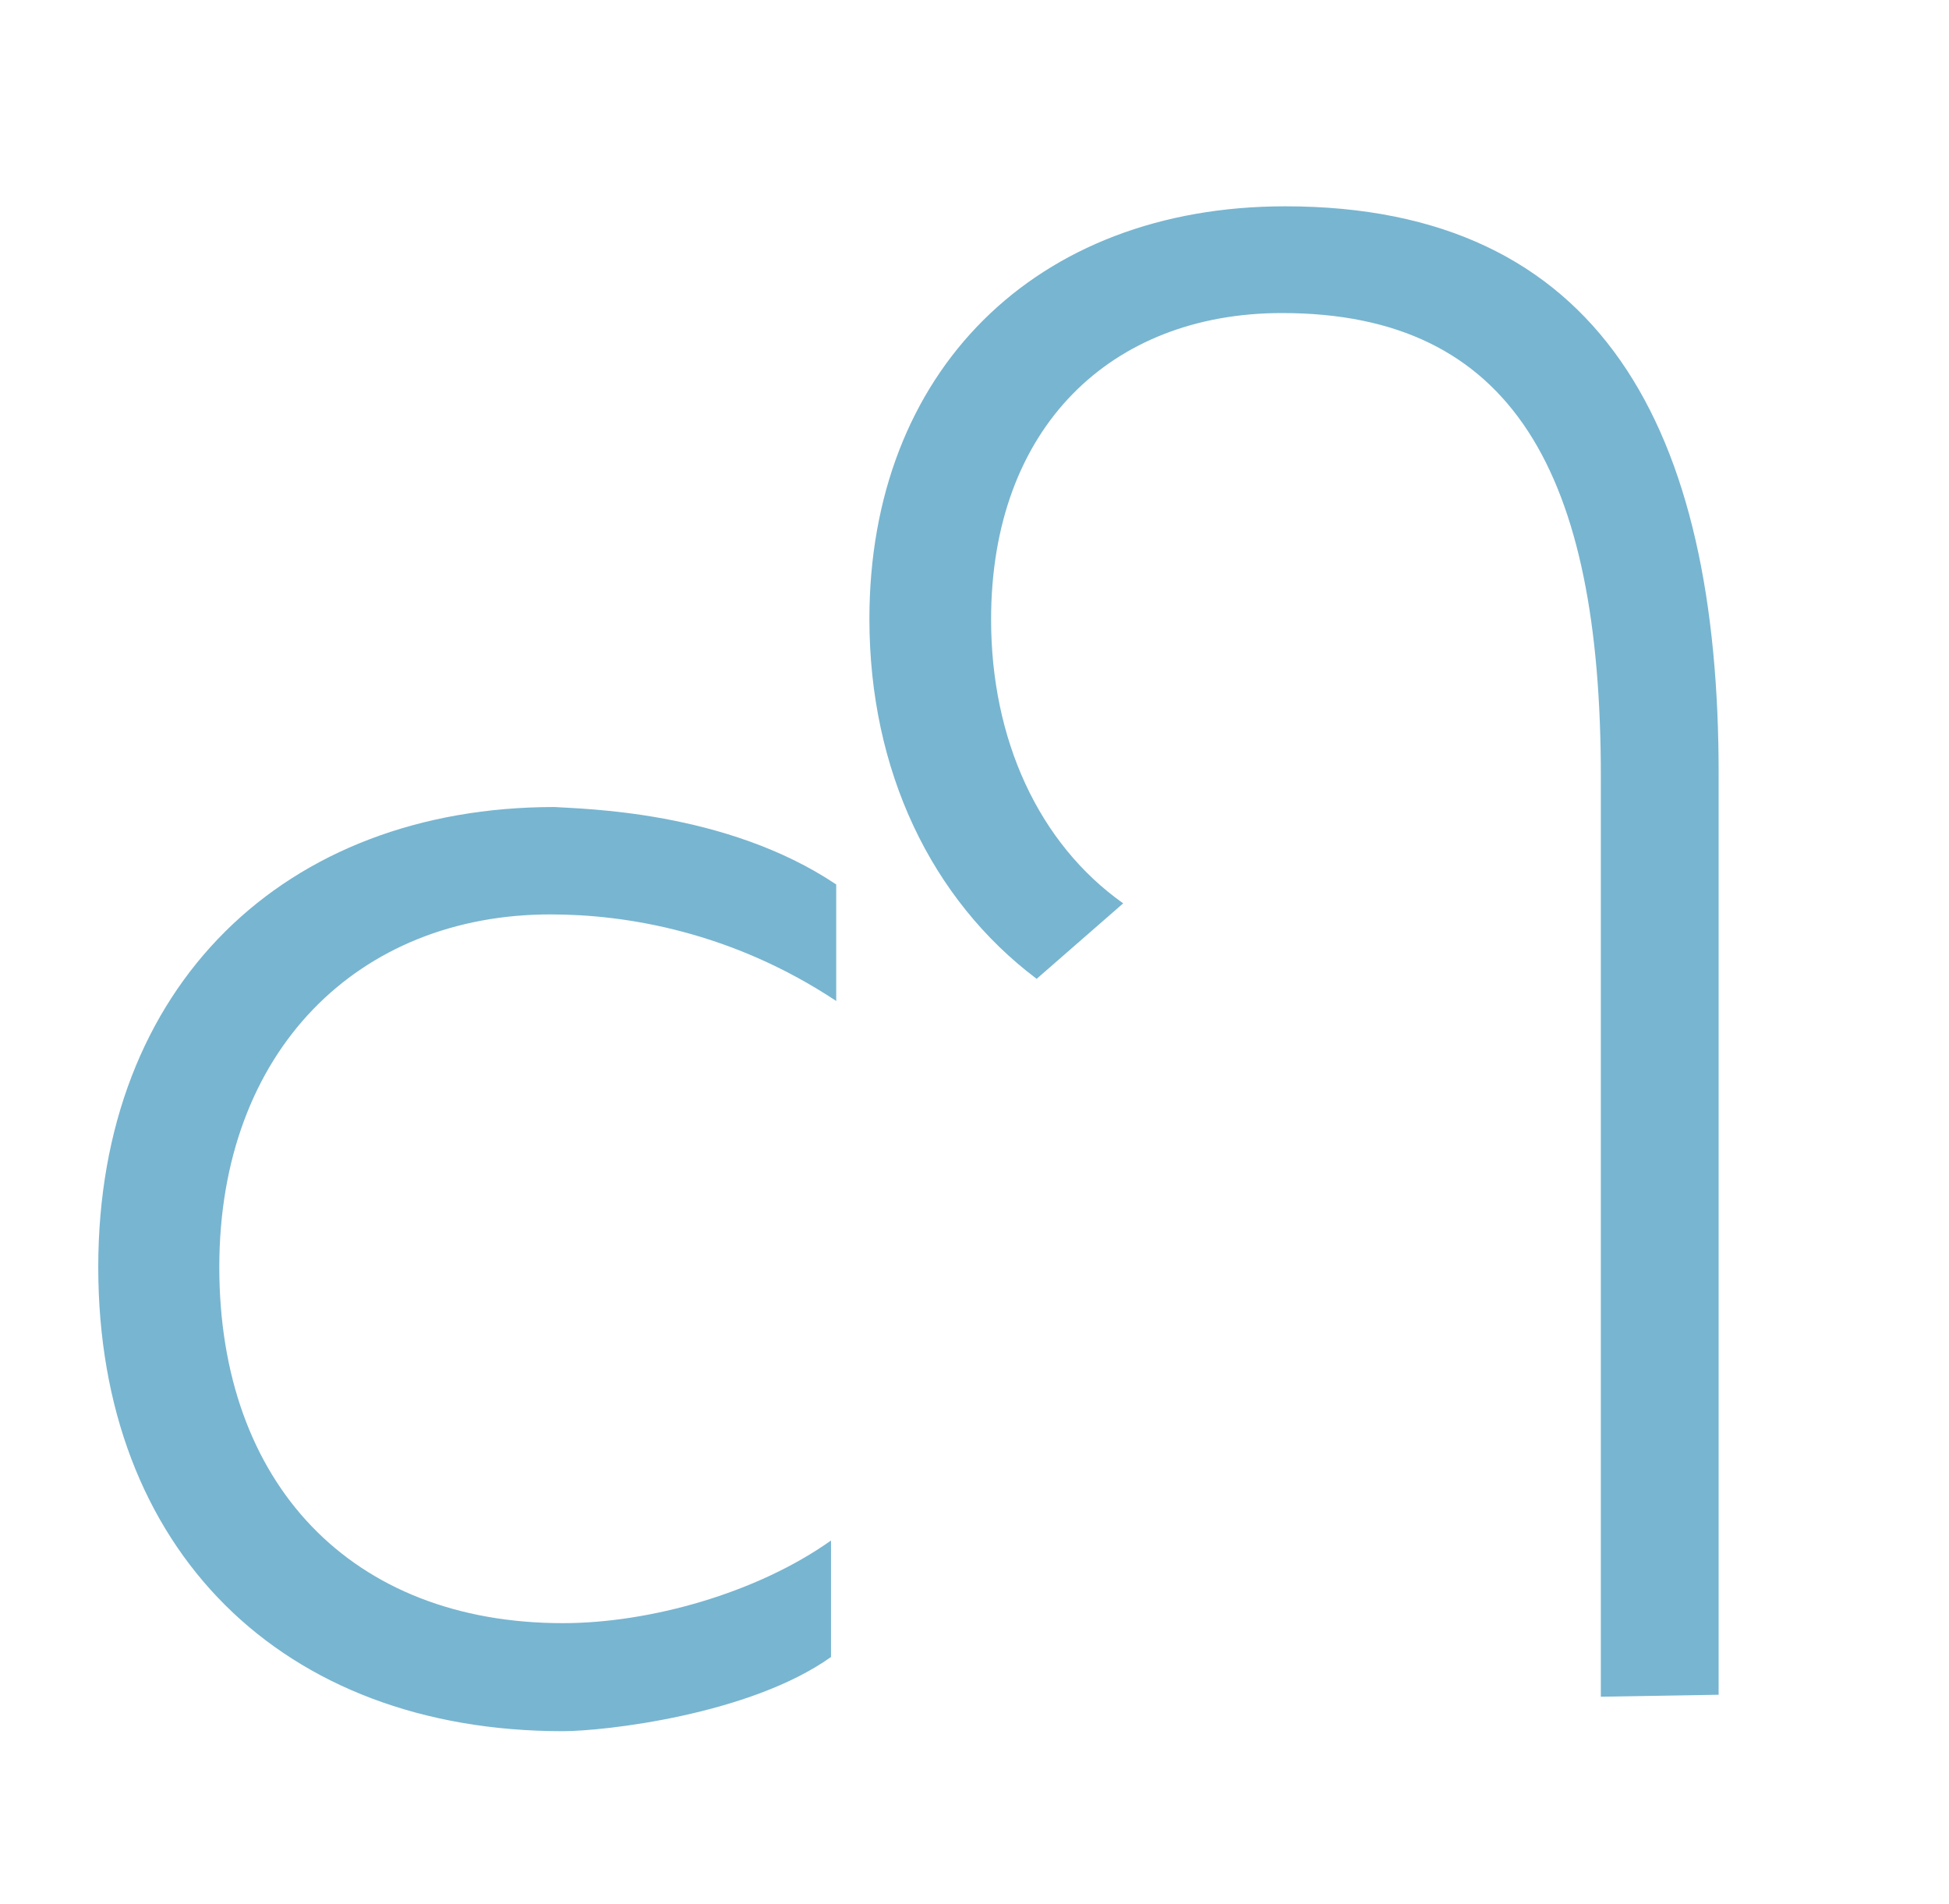 <?xml version="1.0" encoding="utf-8"?>
<!-- Generator: Adobe Illustrator 24.1.0, SVG Export Plug-In . SVG Version: 6.00 Build 0)  -->
<svg version="1.1" xmlns="http://www.w3.org/2000/svg" xmlns:xlink="http://www.w3.org/1999/xlink" x="0px" y="0px"
	 viewBox="0 0 29.95 29.26" style="enable-background:new 0 0 29.95 29.26;" xml:space="preserve">
<style type="text/css">
	.st0{display:none;}
	.st1{display:inline;fill:#FFFFFF;}
	.st2{display:inline;fill:#C22A23;}
	.st3{display:inline;fill:#DC911B;}
	.st4{display:inline;fill:#9E6AA6;}
	.st5{fill:#78B5D0;}
</style>
<g id="hartje_BiT_wit" class="st0">
	<path class="st1" d="M1.51,19.47c0-4.33,2.87-7.07,7.01-7.07c0.41,0.03,2.63,0.05,4.33,1.19v1.79c-1.6-1.06-3.22-1.33-4.39-1.33
		c-2.95,0-5.09,2.09-5.09,5.42c0,3.33,2.03,5.47,5.28,5.47c1.33,0,2.98-0.46,4.12-1.27v1.79c-1.25,0.89-3.49,1.14-4.12,1.14
		C4.33,26.6,1.51,23.81,1.51,19.47"/>
	<path class="st1" d="M19.75,3.17c-3.85,0-6.39,2.55-6.39,6.34c0,2.33,0.95,4.31,2.57,5.53l1.33-1.16c-1.3-0.92-2.03-2.52-2.03-4.36
		c0-2.95,1.84-4.71,4.47-4.71c3.55,0,4.9,2.47,4.9,7.12v14.14l1.81-0.03v-7.21v-4.01v-2.9C26.42,6.58,24.6,3.17,19.75,3.17"/>
</g>
<g id="hartje_BiT_rood" class="st0">
	<path class="st2" d="M1.51,19.47c0-4.33,2.87-7.07,7.01-7.07c0.41,0.03,2.63,0.05,4.33,1.19v1.79c-1.6-1.06-3.22-1.33-4.39-1.33
		c-2.95,0-5.09,2.09-5.09,5.42c0,3.33,2.03,5.47,5.28,5.47c1.33,0,2.98-0.46,4.12-1.27v1.79c-1.25,0.89-3.49,1.14-4.12,1.14
		C4.33,26.6,1.51,23.81,1.51,19.47"/>
	<path class="st2" d="M19.75,3.17c-3.85,0-6.39,2.55-6.39,6.34c0,2.33,0.95,4.31,2.57,5.53l1.33-1.16c-1.3-0.92-2.03-2.52-2.03-4.36
		c0-2.95,1.84-4.71,4.47-4.71c3.55,0,4.9,2.47,4.9,7.12v14.14l1.81-0.03v-7.21v-4.01v-2.9C26.42,6.58,24.6,3.17,19.75,3.17"/>
</g>
<g id="hartje_BiT_oranje" class="st0">
	<path class="st3" d="M1.51,19.47c0-4.33,2.87-7.07,7.01-7.07c0.41,0.03,2.63,0.05,4.33,1.19v1.79c-1.6-1.06-3.22-1.33-4.39-1.33
		c-2.95,0-5.09,2.09-5.09,5.42c0,3.33,2.03,5.47,5.28,5.47c1.33,0,2.98-0.46,4.12-1.27v1.79c-1.25,0.89-3.49,1.14-4.12,1.14
		C4.33,26.6,1.51,23.81,1.51,19.47"/>
	<path class="st3" d="M19.75,3.17c-3.85,0-6.39,2.55-6.39,6.34c0,2.33,0.95,4.31,2.57,5.53l1.33-1.16c-1.3-0.92-2.03-2.52-2.03-4.36
		c0-2.95,1.84-4.71,4.47-4.71c3.55,0,4.9,2.47,4.9,7.12v14.14l1.81-0.03v-7.21v-4.01v-2.9C26.42,6.58,24.6,3.17,19.75,3.17"/>
</g>
<g id="hartje_BiT_paars" class="st0">
	<path class="st4" d="M1.51,19.47c0-4.33,2.87-7.07,7.01-7.07c0.41,0.03,2.63,0.05,4.33,1.19v1.79c-1.6-1.06-3.22-1.33-4.39-1.33
		c-2.95,0-5.09,2.09-5.09,5.42c0,3.33,2.03,5.47,5.28,5.47c1.33,0,2.98-0.46,4.12-1.27v1.79c-1.25,0.89-3.49,1.14-4.12,1.14
		C4.33,26.6,1.51,23.81,1.51,19.47"/>
	<path class="st4" d="M19.75,3.17c-3.85,0-6.39,2.55-6.39,6.34c0,2.33,0.95,4.31,2.57,5.53l1.33-1.16c-1.3-0.92-2.03-2.52-2.03-4.36
		c0-2.95,1.84-4.71,4.47-4.71c3.55,0,4.9,2.47,4.9,7.12v14.14l1.81-0.03v-7.21v-4.01v-2.9C26.42,6.58,24.6,3.17,19.75,3.17"/>
</g>
<g id="hartje_BiT_blauw">
	<path class="st5" d="M1.51,19.47c0-4.33,2.87-7.07,7.01-7.07c0.41,0.03,2.63,0.05,4.33,1.19v1.79c-1.6-1.06-3.22-1.33-4.39-1.33
		c-2.95,0-5.09,2.09-5.09,5.42c0,3.33,2.03,5.47,5.28,5.47c1.33,0,2.98-0.46,4.12-1.27v1.79c-1.25,0.89-3.49,1.14-4.12,1.14
		C4.33,26.6,1.51,23.81,1.51,19.47"/>
	<path class="st5" d="M19.75,3.17c-3.85,0-6.39,2.55-6.39,6.34c0,2.33,0.95,4.31,2.57,5.53l1.33-1.16c-1.3-0.92-2.03-2.52-2.03-4.36
		c0-2.95,1.84-4.71,4.47-4.71c3.55,0,4.9,2.47,4.9,7.12v14.14l1.81-0.03v-7.21v-4.01v-2.9C26.42,6.58,24.6,3.17,19.75,3.17"/>
</g>
</svg>
